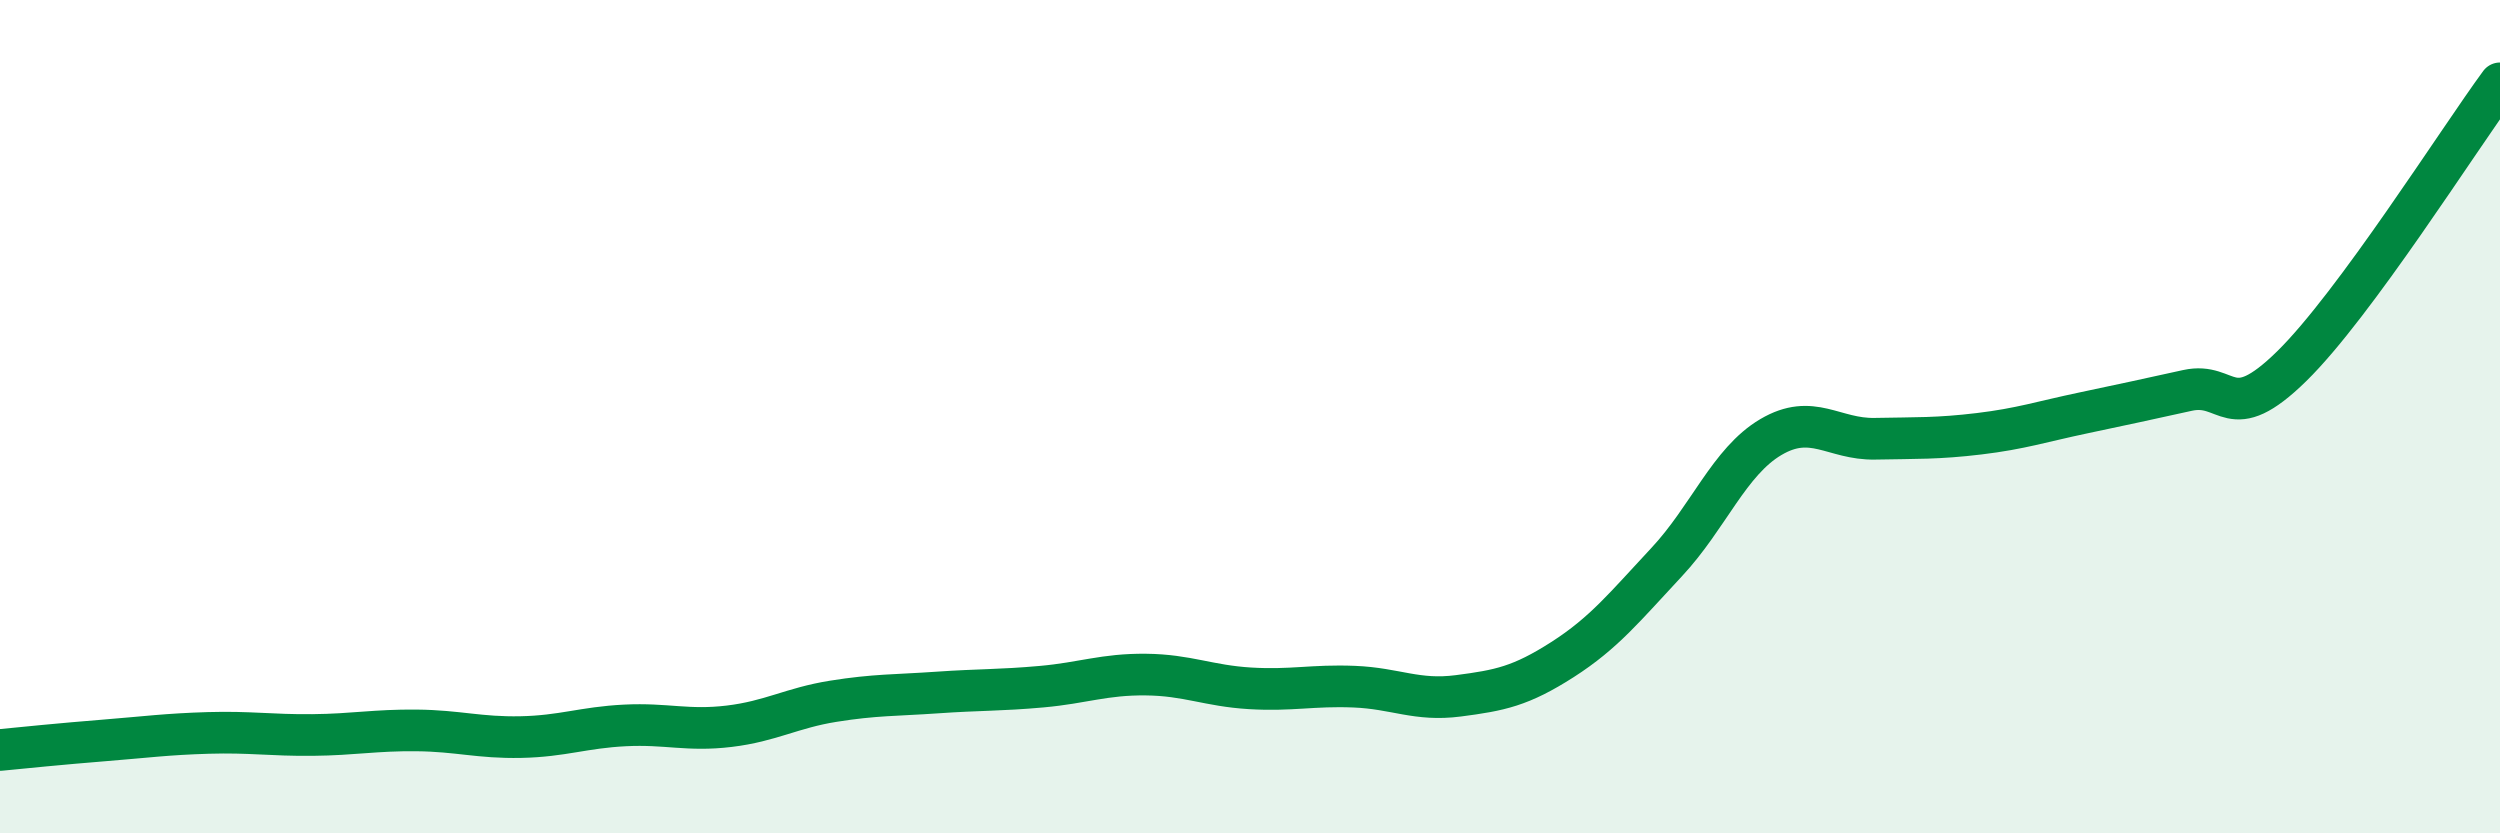 
    <svg width="60" height="20" viewBox="0 0 60 20" xmlns="http://www.w3.org/2000/svg">
      <path
        d="M 0,18 C 0.5,17.95 1.5,17.85 2.5,17.77 C 3.5,17.69 4,17.62 5,17.59 C 6,17.56 6.5,17.65 7.5,17.64 C 8.5,17.63 9,17.52 10,17.53 C 11,17.54 11.5,17.71 12.5,17.69 C 13.5,17.67 14,17.46 15,17.41 C 16,17.36 16.5,17.55 17.5,17.43 C 18.5,17.31 19,16.99 20,16.83 C 21,16.67 21.5,16.69 22.5,16.62 C 23.5,16.55 24,16.57 25,16.48 C 26,16.39 26.5,16.18 27.5,16.19 C 28.5,16.2 29,16.46 30,16.52 C 31,16.58 31.5,16.44 32.5,16.48 C 33.5,16.52 34,16.83 35,16.7 C 36,16.57 36.5,16.47 37.5,15.83 C 38.5,15.19 39,14.56 40,13.49 C 41,12.42 41.5,11.08 42.5,10.49 C 43.5,9.9 44,10.55 45,10.53 C 46,10.51 46.5,10.53 47.5,10.41 C 48.5,10.29 49,10.12 50,9.91 C 51,9.7 51.5,9.59 52.5,9.37 C 53.5,9.15 53.5,10.26 55,8.79 C 56.5,7.32 59,3.36 60,2L60 20L0 20Z"
        fill="#008740"
        opacity="0.1"
        stroke-linecap="round"
        stroke-linejoin="round"
      />
      <path
        d="M 0,18 C 0.5,17.95 1.5,17.85 2.5,17.77 C 3.5,17.69 4,17.62 5,17.59 C 6,17.56 6.5,17.65 7.5,17.64 C 8.5,17.63 9,17.52 10,17.53 C 11,17.54 11.5,17.71 12.5,17.69 C 13.5,17.67 14,17.46 15,17.41 C 16,17.36 16.5,17.55 17.5,17.43 C 18.5,17.31 19,16.99 20,16.83 C 21,16.67 21.5,16.69 22.5,16.62 C 23.5,16.55 24,16.57 25,16.48 C 26,16.39 26.5,16.18 27.5,16.19 C 28.5,16.2 29,16.46 30,16.52 C 31,16.58 31.5,16.44 32.5,16.48 C 33.5,16.52 34,16.83 35,16.7 C 36,16.57 36.5,16.47 37.5,15.83 C 38.5,15.19 39,14.56 40,13.49 C 41,12.42 41.5,11.08 42.5,10.49 C 43.5,9.9 44,10.55 45,10.53 C 46,10.51 46.5,10.53 47.5,10.41 C 48.5,10.29 49,10.12 50,9.91 C 51,9.7 51.5,9.59 52.5,9.37 C 53.5,9.15 53.5,10.26 55,8.79 C 56.5,7.32 59,3.36 60,2"
        stroke="#008740"
        stroke-width="1"
        fill="none"
        stroke-linecap="round"
        stroke-linejoin="round"
      />
    </svg>
  